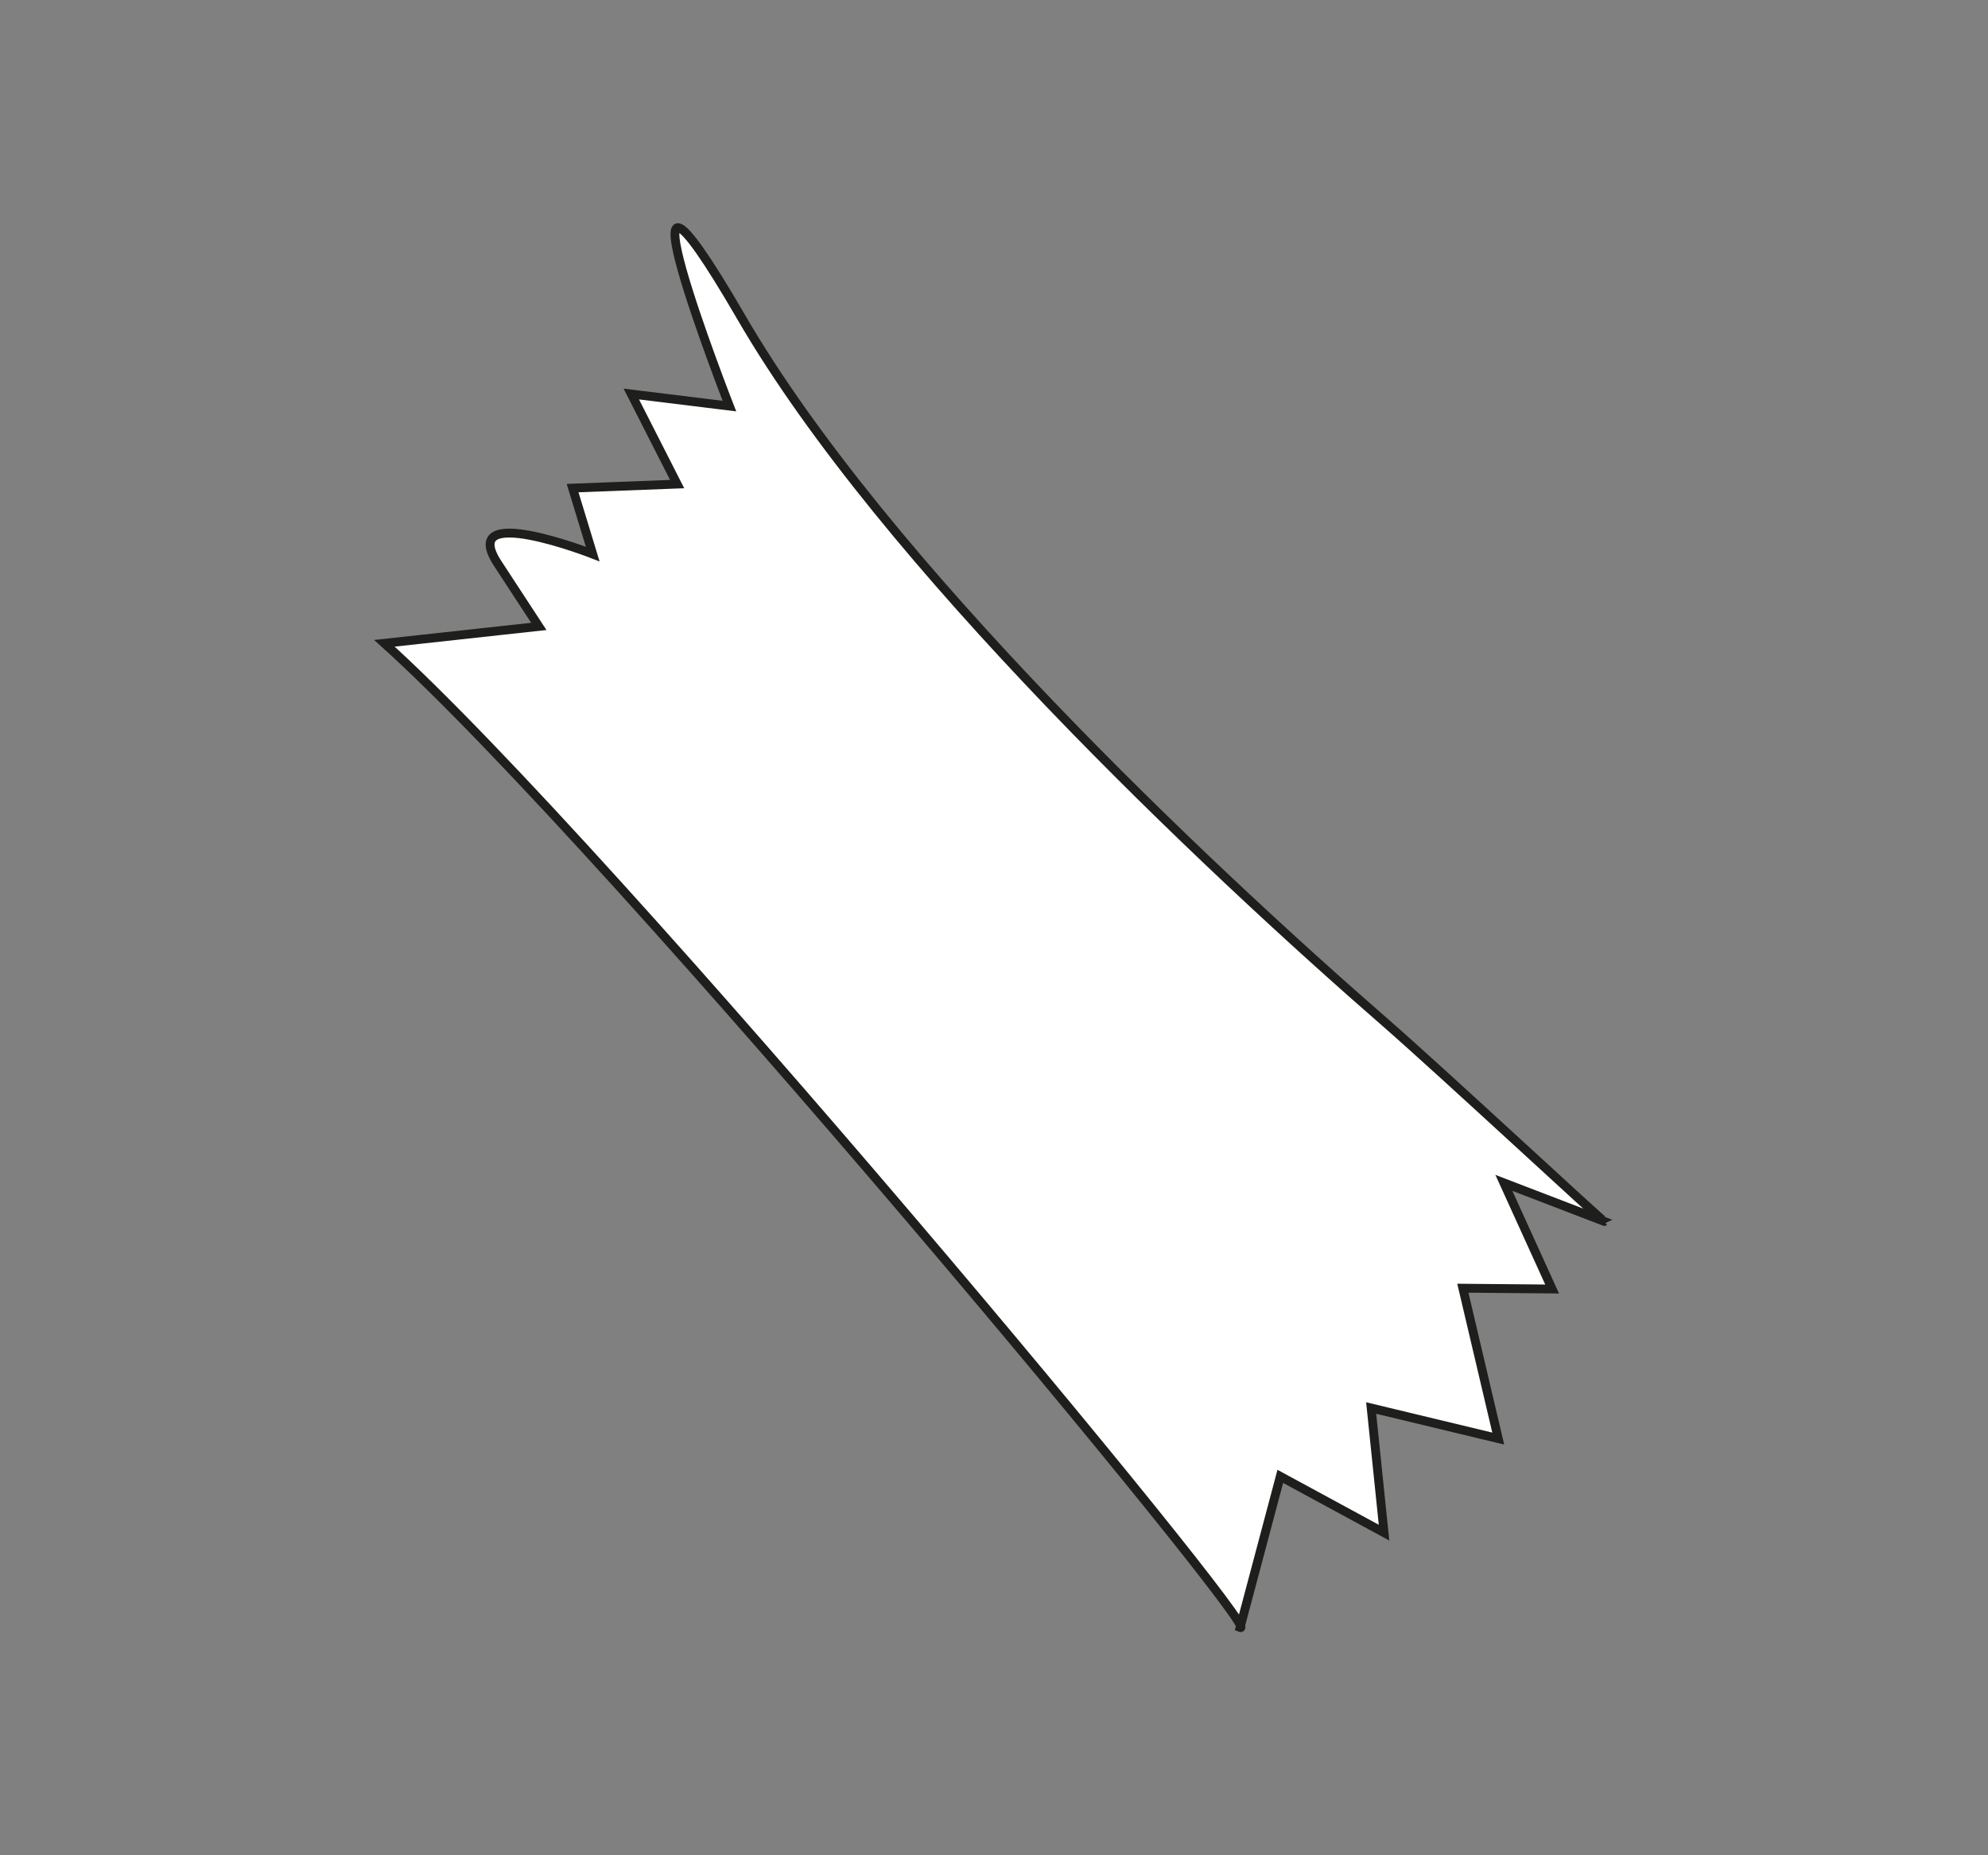 <?xml version="1.0" encoding="UTF-8"?> <!-- Generator: Adobe Illustrator 25.0.0, SVG Export Plug-In . SVG Version: 6.00 Build 0) --> <svg xmlns="http://www.w3.org/2000/svg" xmlns:xlink="http://www.w3.org/1999/xlink" id="Слой_1" x="0px" y="0px" viewBox="0 0 247.2 230.7" style="enable-background:new 0 0 247.2 230.7;" xml:space="preserve"><rect x="0" y="0" width="247.2" height="230.7" fill="#808080" stroke="none"/> <style type="text/css"> .st0{fill:#FFFFFF;stroke:#1E1E1C;stroke-width:1.1;stroke-miterlimit:10;} </style> <path class="st0" d="M172.3,127.2C150,107.8,109.9,70,92.2,39.5s-1.5,11-1.5,11L78.5,49l5.7,11.2l-13,0.5l2.5,8.2 c0,0-16.9-6.6-11.8,1.2c5.1,7.8,5.1,7.8,5.1,7.8L47.8,80c28.5,25.7,110,123.9,106.4,122.4l5-18.8l12.9,7l-1.6-15.5l15.8,3.8 l-4.4-18.7l11.1,0.1l-6-13.2l12.5,4.8C199.4,152,179.4,133.4,172.3,127.2z"></path> </svg> 